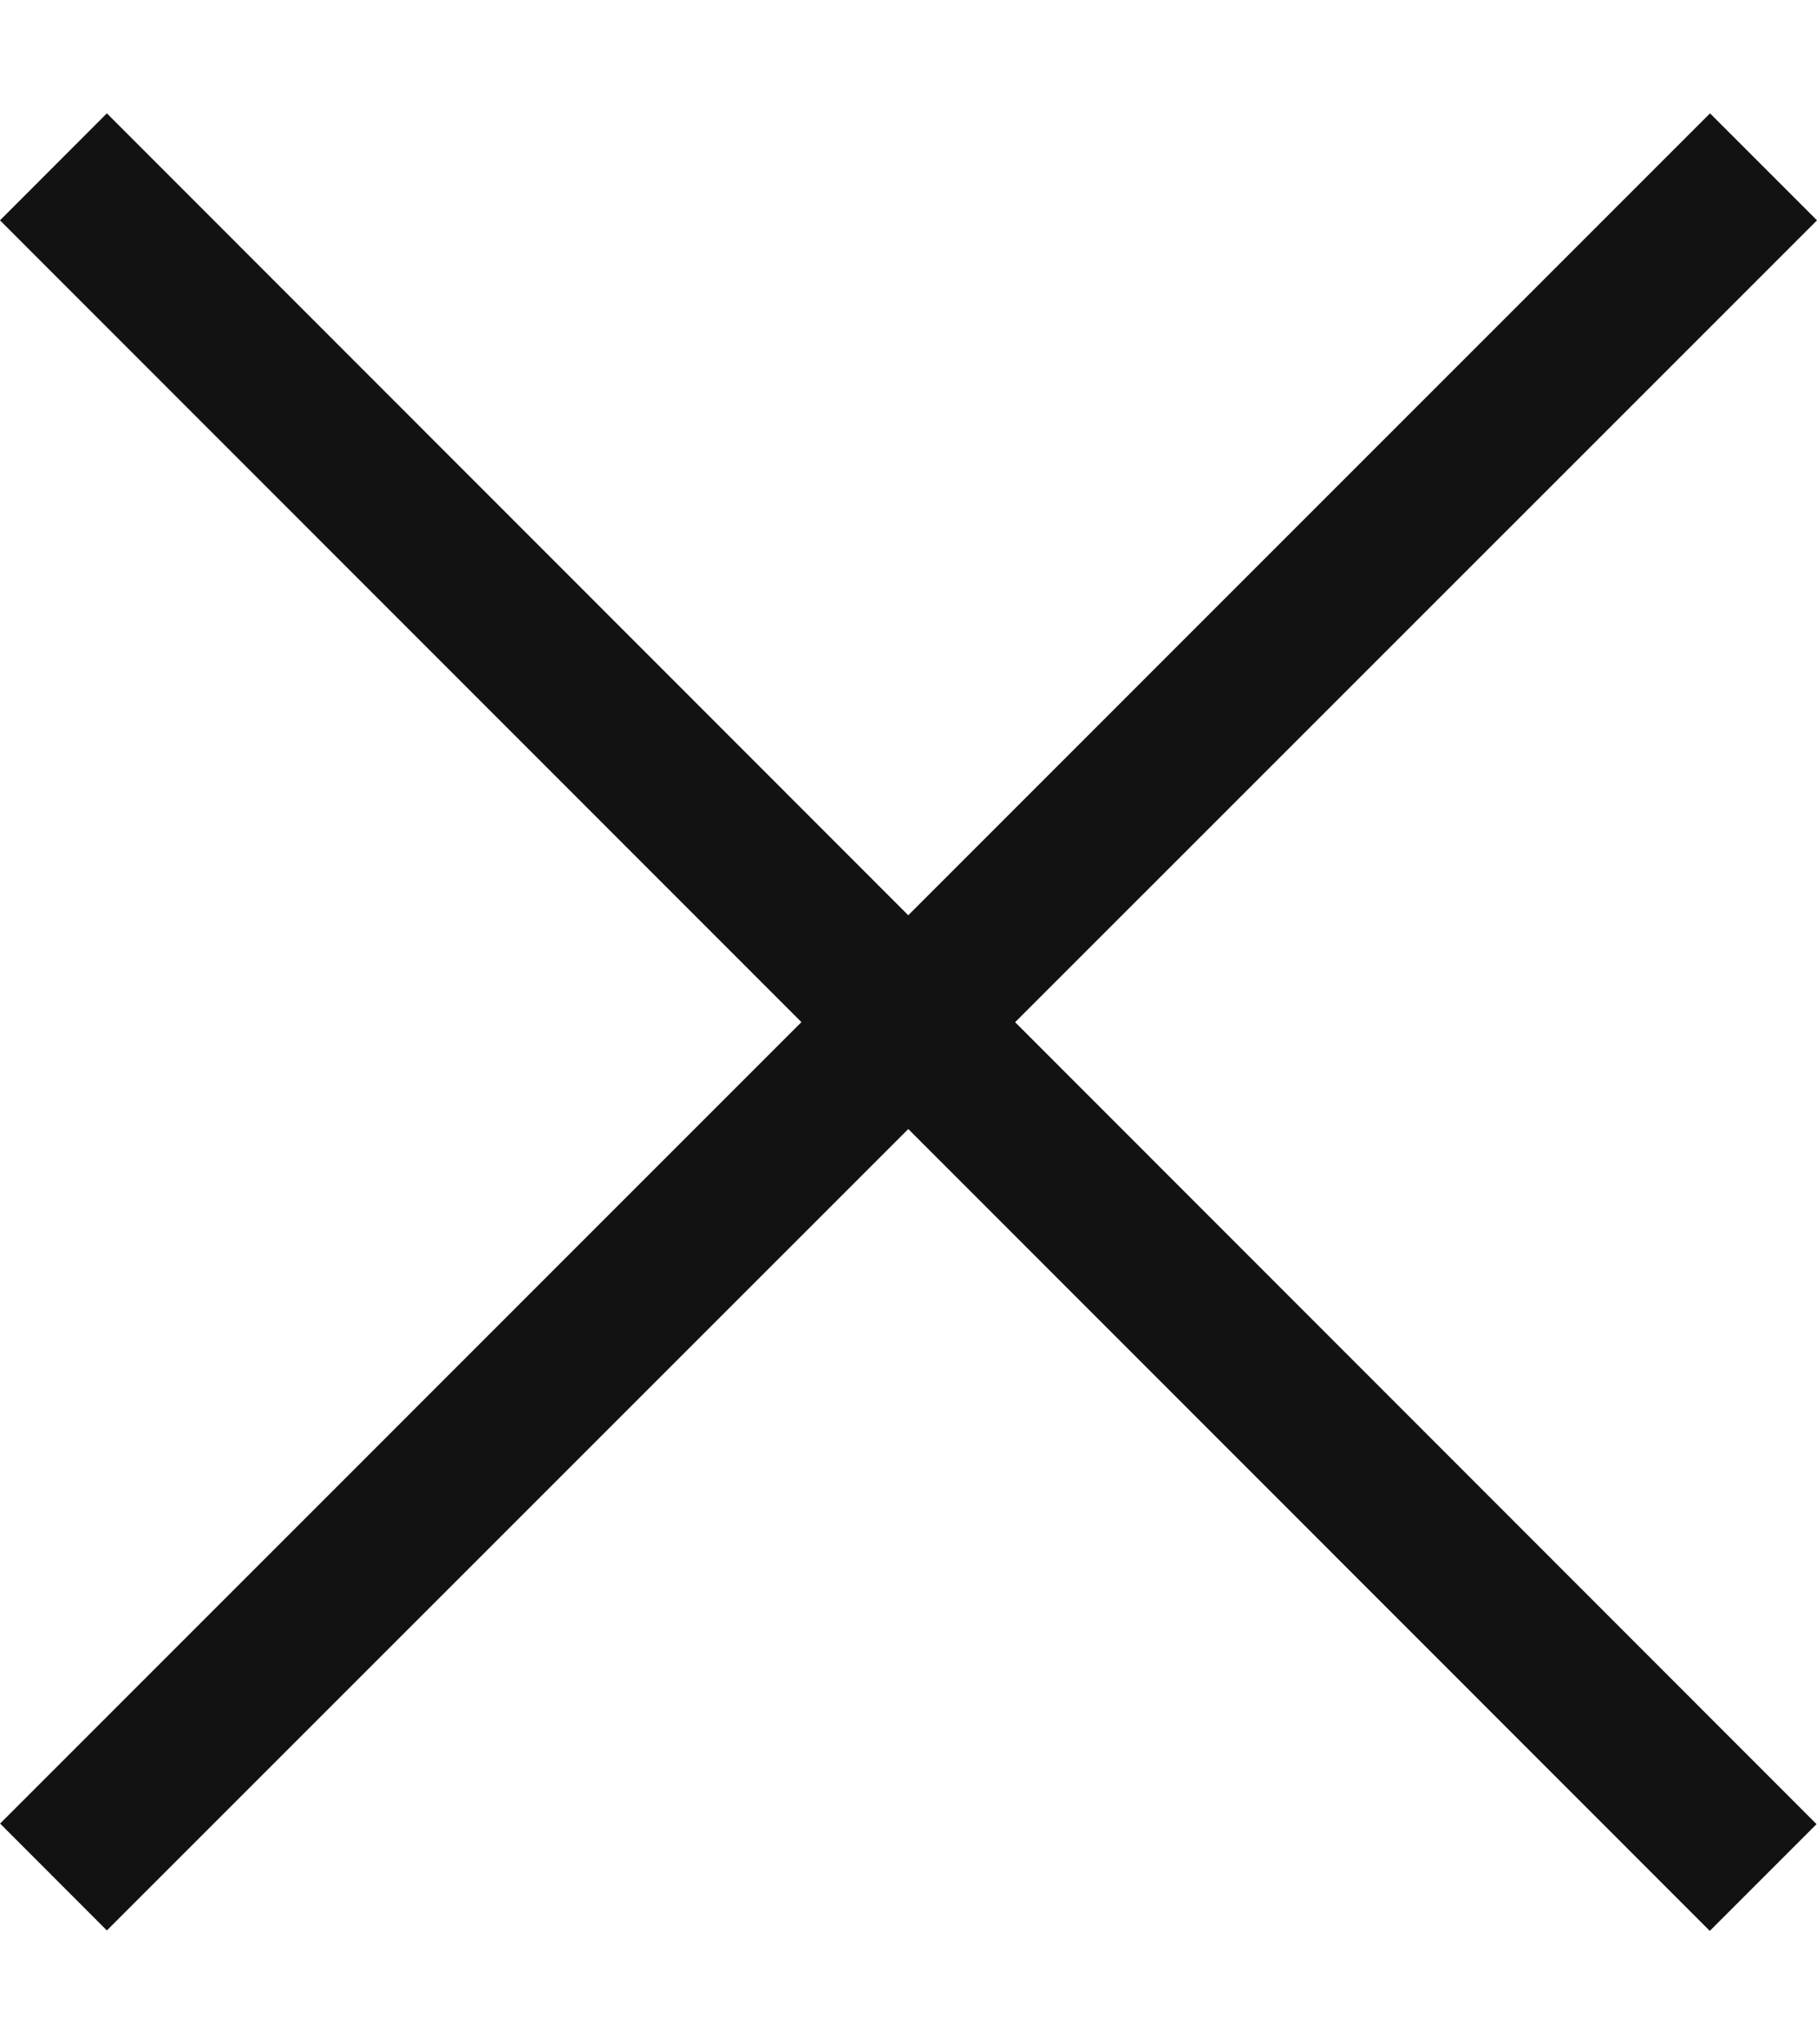 <svg xmlns="http://www.w3.org/2000/svg" width="16" height="18" fill="none" viewBox="0 0 16 18"><path fill="#121212" d="m.941.998 15.055 15.063-.94.94L0 1.94z"/><path fill="#121212" d="M16 1.94.941 16.997l-.94-.941L15.058.998z"/></svg>